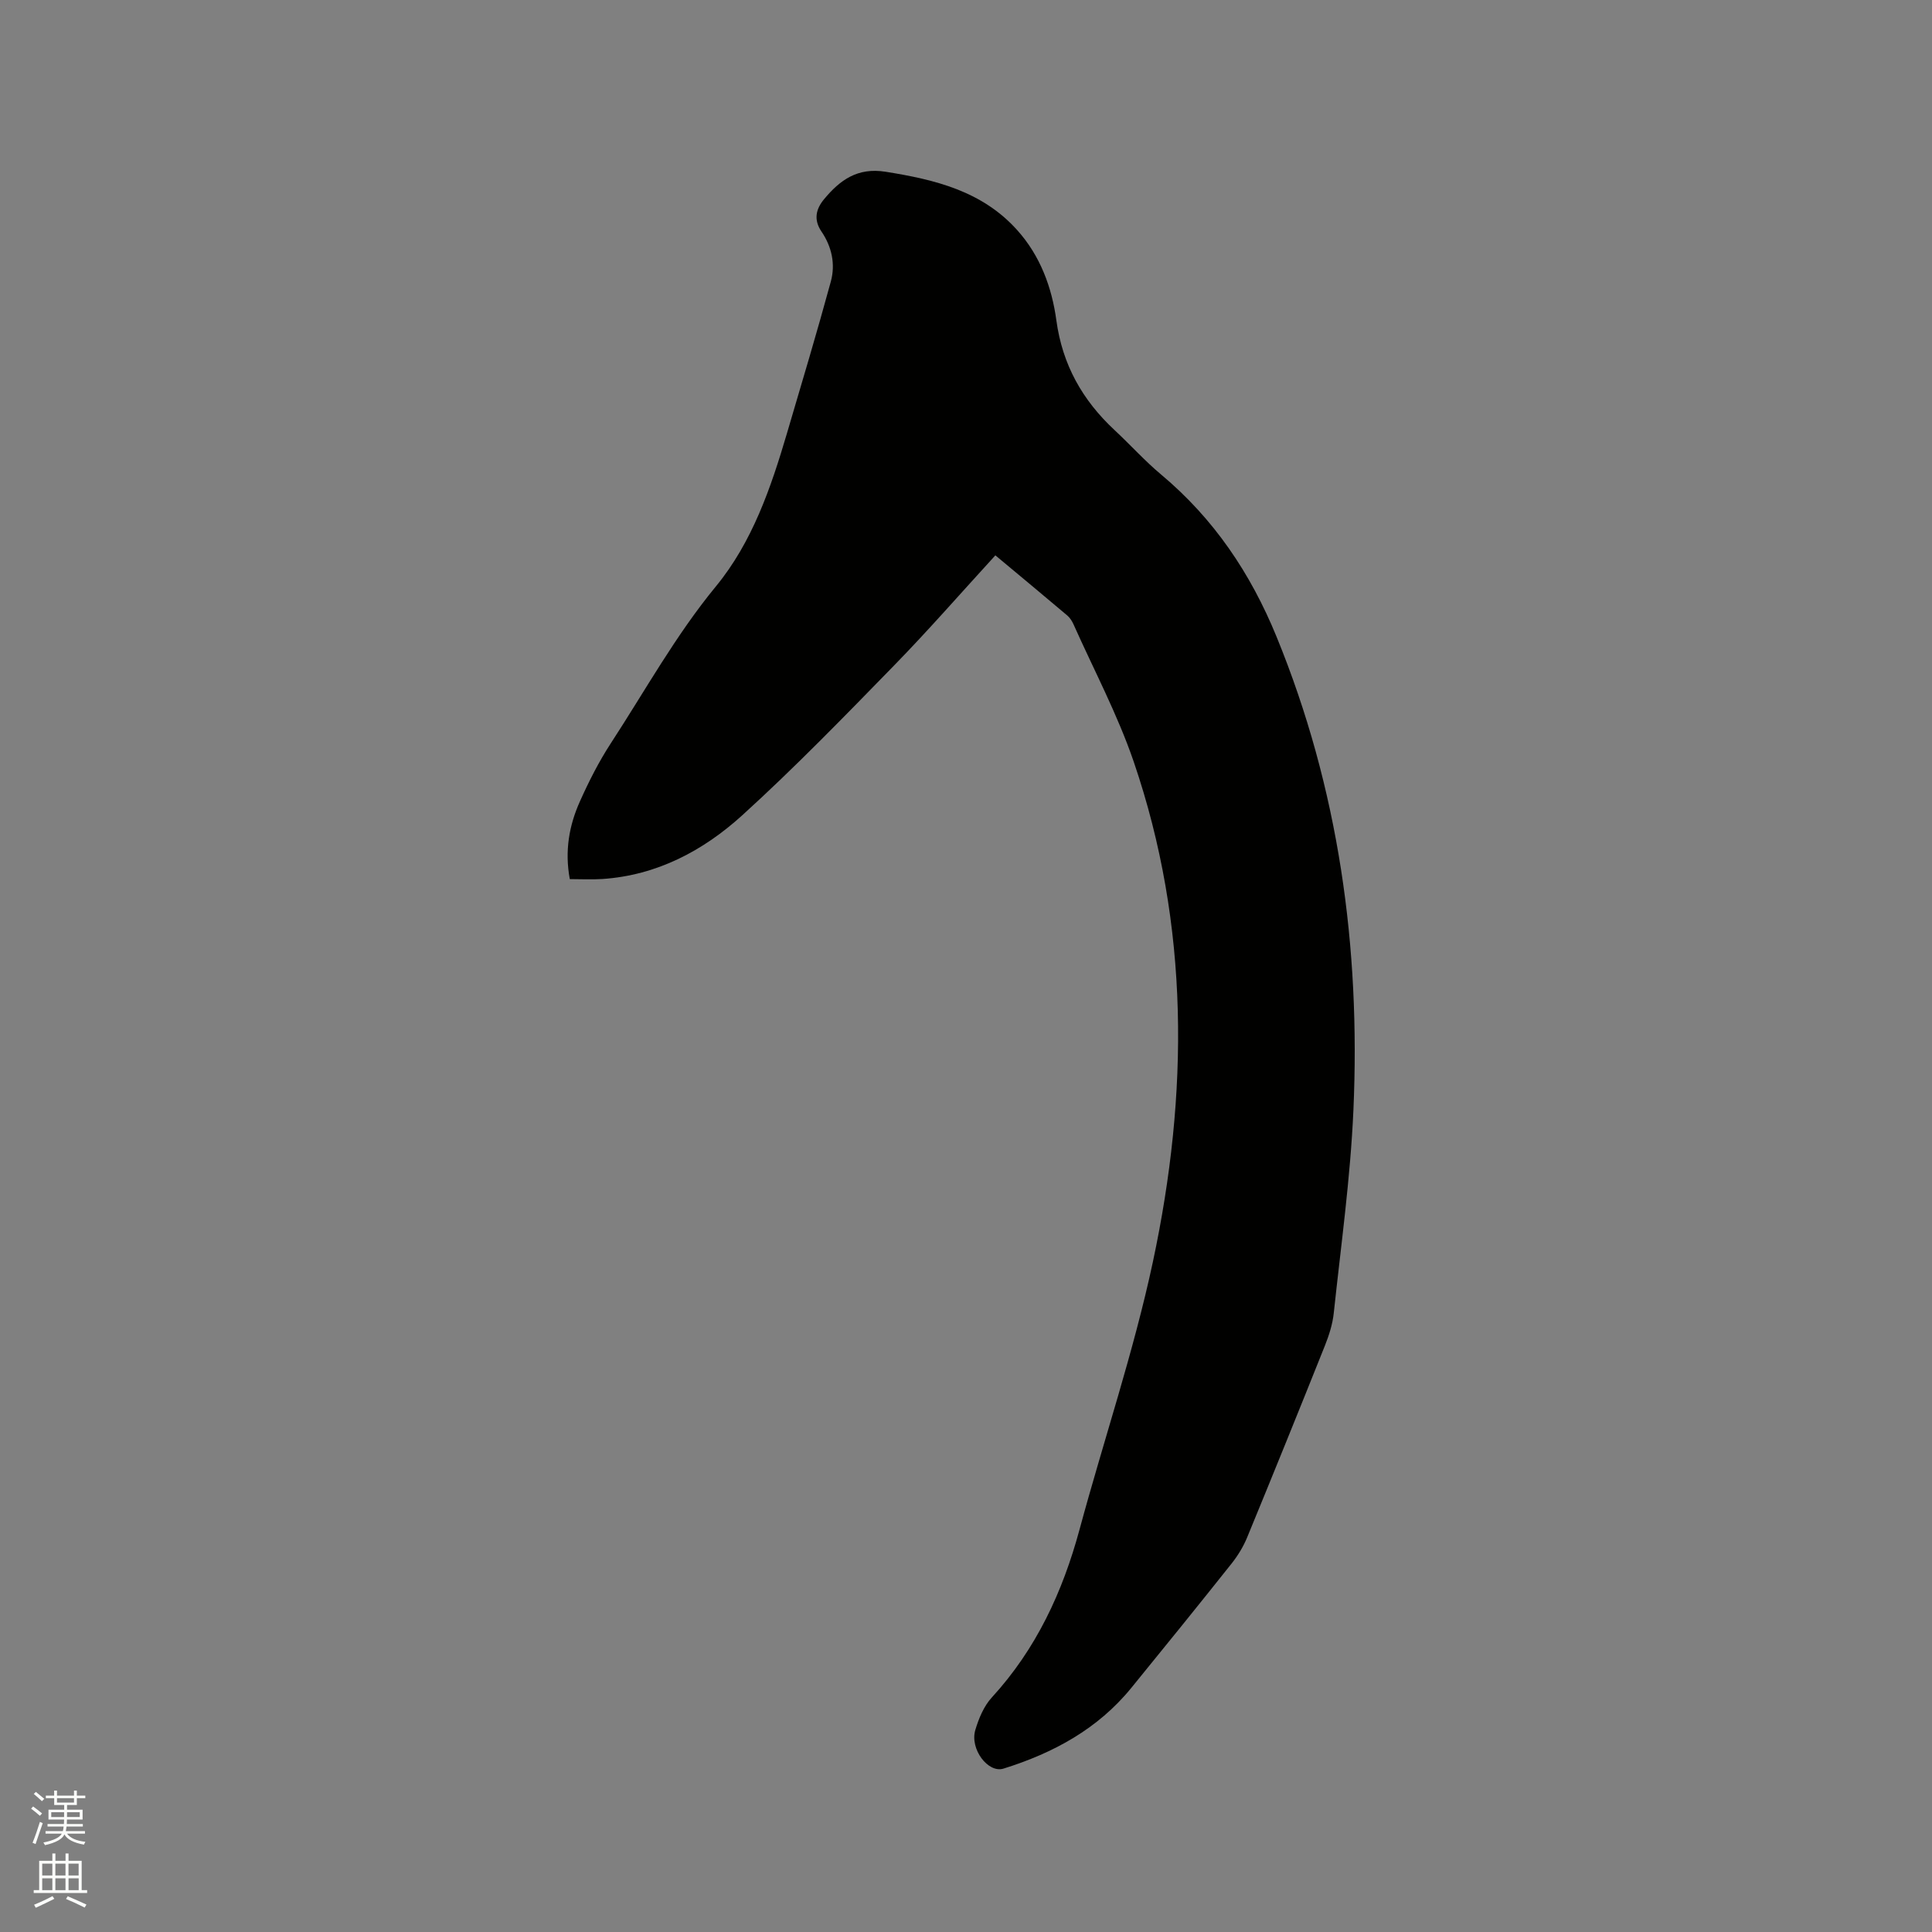 <svg enable-background="new 0 0 400 400" viewBox="0 0 400 400" xmlns="http://www.w3.org/2000/svg"><rect x="0" y="0" width="400" height="400" fill="#808080" stroke="none"/><path d="m6.44 374.46.42-.45c.65.47 1.27.95 1.85 1.44l-.45.49c-.65-.56-1.25-1.06-1.82-1.48m.93 7.33-.63-.26c.55-1.36 1.05-2.8 1.52-4.33.19.1.38.19.59.27-.46 1.29-.95 2.73-1.48 4.32m-.38-10.38.44-.42c.43.34 1.01.82 1.74 1.44l-.49.49c-.53-.51-1.09-1.01-1.69-1.51m2.5.35h1.72v-1.04h.59v1.04h3.52v-1.04h.59v1.04h1.75v.53h-1.75v1.42h-2.03v.97h3.22v2.03h-3.24c0 .35-.01.66-.03.93h3.32v.53h-3.37c-.03.27-.08.58-.15.94h3.96v.53h-3.71c.67.92 1.93 1.48 3.79 1.68-.13.24-.23.44-.29.59-2.13-.38-3.48-1.08-4.04-2.12-.43.97-1.77 1.72-4.03 2.23-.09-.19-.2-.37-.33-.55 2.1-.42 3.37-1.03 3.81-1.83h-3.36v-.53h3.58c.08-.29.13-.61.16-.94h-3.33v-.53h3.39c.02-.27.04-.58.04-.93h-3.23v-2.03h3.25v-.97h-2.07v-1.42h-1.73zm1.12 3.44v1h2.65c.01-.3.02-.44.01-.4v-.25-.35zm1.19-2h3.52v-.91h-3.52zm4.71 2h-2.63v.59c0 .15-.01.28-.01.4h2.64z" fill="#fbfcfa"/><path d="m13.56 383.74h.63v1.52h2.72v6.07h1.13v.6h-11.06v-.6h1.13v-6.07h2.73v-1.52h.63v1.52h2.1v-1.52zm-2.69 8.83.38.56c-1.24.63-2.53 1.25-3.85 1.85-.1-.21-.21-.42-.34-.63 1.36-.55 2.63-1.15 3.81-1.78m-2.13-4.27h2.1v-2.45h-2.1zm0 3.04h2.1v-2.46h-2.1zm2.72-3.04h2.1v-2.45h-2.1zm0 3.04h2.1v-2.46h-2.1zm6.07 3.6c-1.41-.71-2.7-1.3-3.86-1.78l.35-.56c1.45.62 2.75 1.19 3.88 1.72zm-1.25-9.09h-2.1v2.45h2.1zm-2.09 5.49h2.1v-2.46h-2.1z" fill="#fbfcfa"/><path d="m206.08 114.98c-7.07 7.72-13.82 15.47-20.98 22.81-10.28 10.54-20.55 21.13-31.44 31.02-8.08 7.33-17.67 12.43-28.98 13.18-2.2.14-4.42.02-6.71.02-1.08-5.84-.14-11.12 2.1-16.1 1.85-4.14 3.93-8.24 6.4-12.03 7.11-10.9 13.39-22.31 21.73-32.45 7.57-9.2 11.41-20.45 14.75-31.78 3.08-10.45 6.21-20.88 9.07-31.38.97-3.58.2-7.18-1.94-10.33-1.63-2.4-1.21-4.59.52-6.68 3.31-3.99 6.92-6.63 12.76-5.7 10.23 1.63 19.98 3.99 27.24 12.08 4.77 5.31 7.18 11.85 8.11 18.7 1.25 9.18 5.4 16.52 12.05 22.71 3.26 3.03 6.25 6.37 9.66 9.22 10.89 9.12 18.5 20.42 23.87 33.54 12.89 31.48 17.4 64.31 15.92 98.02-.62 14.05-2.58 28.04-4.07 42.04-.24 2.27-.97 4.56-1.82 6.7-5.3 13.27-10.67 26.52-16.11 39.73-.79 1.92-1.92 3.77-3.21 5.4-6.86 8.63-13.8 17.2-20.76 25.74-6.94 8.53-16.17 13.51-26.47 16.73-3.2 1-7.02-4.05-5.84-8 .71-2.38 1.76-4.92 3.4-6.71 9.19-10.02 14.68-21.85 18.19-34.84 5-18.49 11.19-36.71 15.18-55.4 7.4-34.7 7.65-69.5-3.98-103.53-3.34-9.76-8.25-18.99-12.47-28.45-.3-.66-.73-1.34-1.27-1.8-4.94-4.18-9.91-8.3-14.9-12.46z" fill="#010100"/></svg>